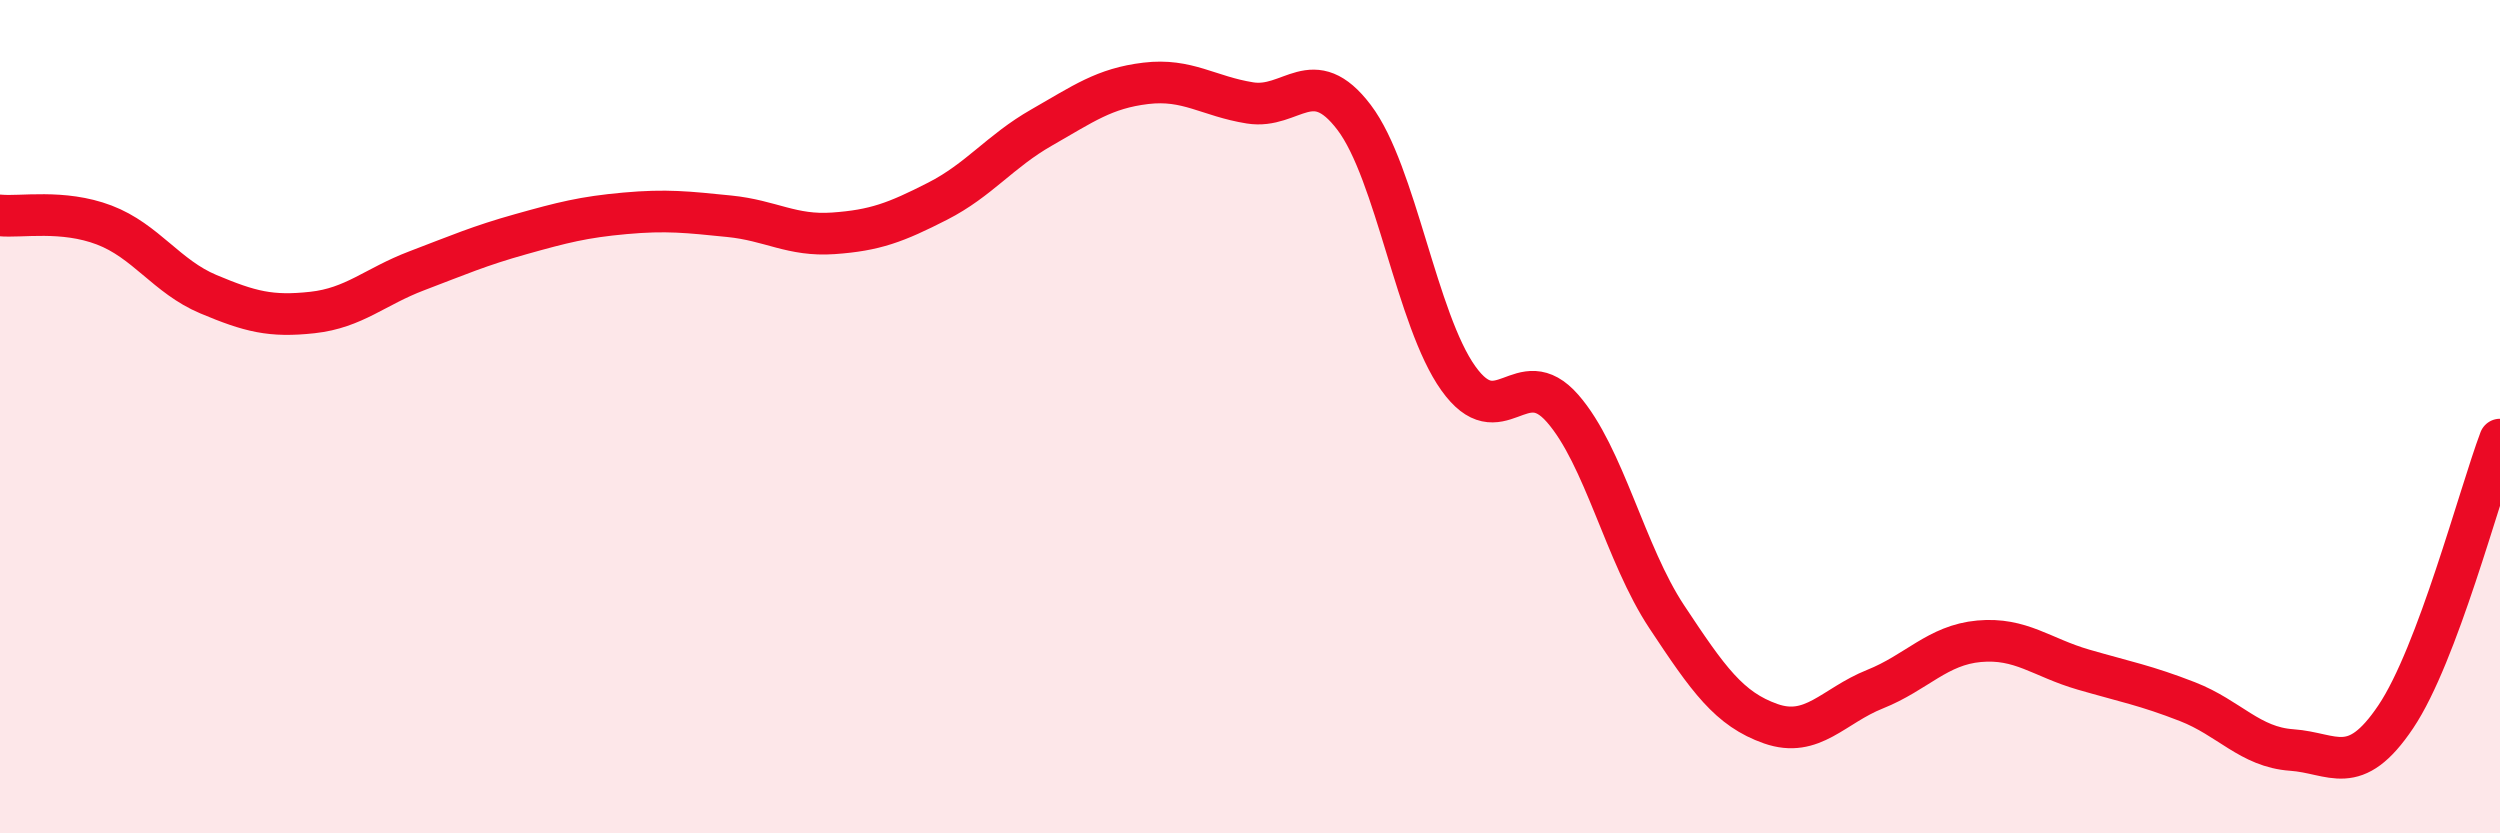 
    <svg width="60" height="20" viewBox="0 0 60 20" xmlns="http://www.w3.org/2000/svg">
      <path
        d="M 0,5.17 C 0.5,5.22 1.5,5.02 2.5,5.4 C 3.5,5.78 4,6.64 5,7.06 C 6,7.48 6.5,7.61 7.5,7.5 C 8.5,7.39 9,6.88 10,6.5 C 11,6.12 11.5,5.9 12.5,5.62 C 13.5,5.34 14,5.21 15,5.12 C 16,5.03 16.5,5.09 17.5,5.19 C 18.5,5.29 19,5.67 20,5.6 C 21,5.53 21.5,5.34 22.5,4.83 C 23.5,4.32 24,3.63 25,3.06 C 26,2.49 26.5,2.12 27.5,2 C 28.5,1.88 29,2.31 30,2.47 C 31,2.63 31.5,1.5 32.5,2.82 C 33.5,4.14 34,7.68 35,9.08 C 36,10.48 36.5,8.66 37.5,9.8 C 38.5,10.94 39,13.29 40,14.8 C 41,16.31 41.5,17.02 42.5,17.37 C 43.5,17.72 44,16.94 45,16.54 C 46,16.14 46.5,15.48 47.5,15.39 C 48.5,15.3 49,15.78 50,16.07 C 51,16.36 51.5,16.45 52.5,16.84 C 53.5,17.23 54,17.93 55,18 C 56,18.07 56.5,18.69 57.5,17.2 C 58.5,15.71 59.5,11.88 60,10.55L60 20L0 20Z"
        fill="#EB0A25"
        opacity="0.1"
        stroke-linecap="round"
        stroke-linejoin="round"
      />
      <path
        d="M 0,5.17 C 0.5,5.22 1.5,5.02 2.5,5.4 C 3.5,5.78 4,6.64 5,7.06 C 6,7.48 6.5,7.61 7.5,7.5 C 8.5,7.39 9,6.88 10,6.5 C 11,6.12 11.5,5.9 12.5,5.62 C 13.5,5.34 14,5.21 15,5.12 C 16,5.03 16.5,5.09 17.5,5.19 C 18.5,5.29 19,5.67 20,5.6 C 21,5.53 21.5,5.34 22.5,4.83 C 23.5,4.32 24,3.63 25,3.06 C 26,2.49 26.5,2.12 27.5,2 C 28.5,1.88 29,2.31 30,2.47 C 31,2.63 31.5,1.5 32.5,2.82 C 33.5,4.14 34,7.68 35,9.08 C 36,10.48 36.5,8.66 37.5,9.8 C 38.5,10.94 39,13.29 40,14.8 C 41,16.31 41.5,17.02 42.5,17.37 C 43.5,17.72 44,16.94 45,16.54 C 46,16.14 46.5,15.48 47.5,15.39 C 48.5,15.3 49,15.78 50,16.07 C 51,16.36 51.5,16.45 52.5,16.84 C 53.5,17.23 54,17.93 55,18 C 56,18.07 56.5,18.69 57.5,17.2 C 58.5,15.71 59.5,11.88 60,10.55"
        stroke="#EB0A25"
        stroke-width="1"
        fill="none"
        stroke-linecap="round"
        stroke-linejoin="round"
      />
    </svg>
  